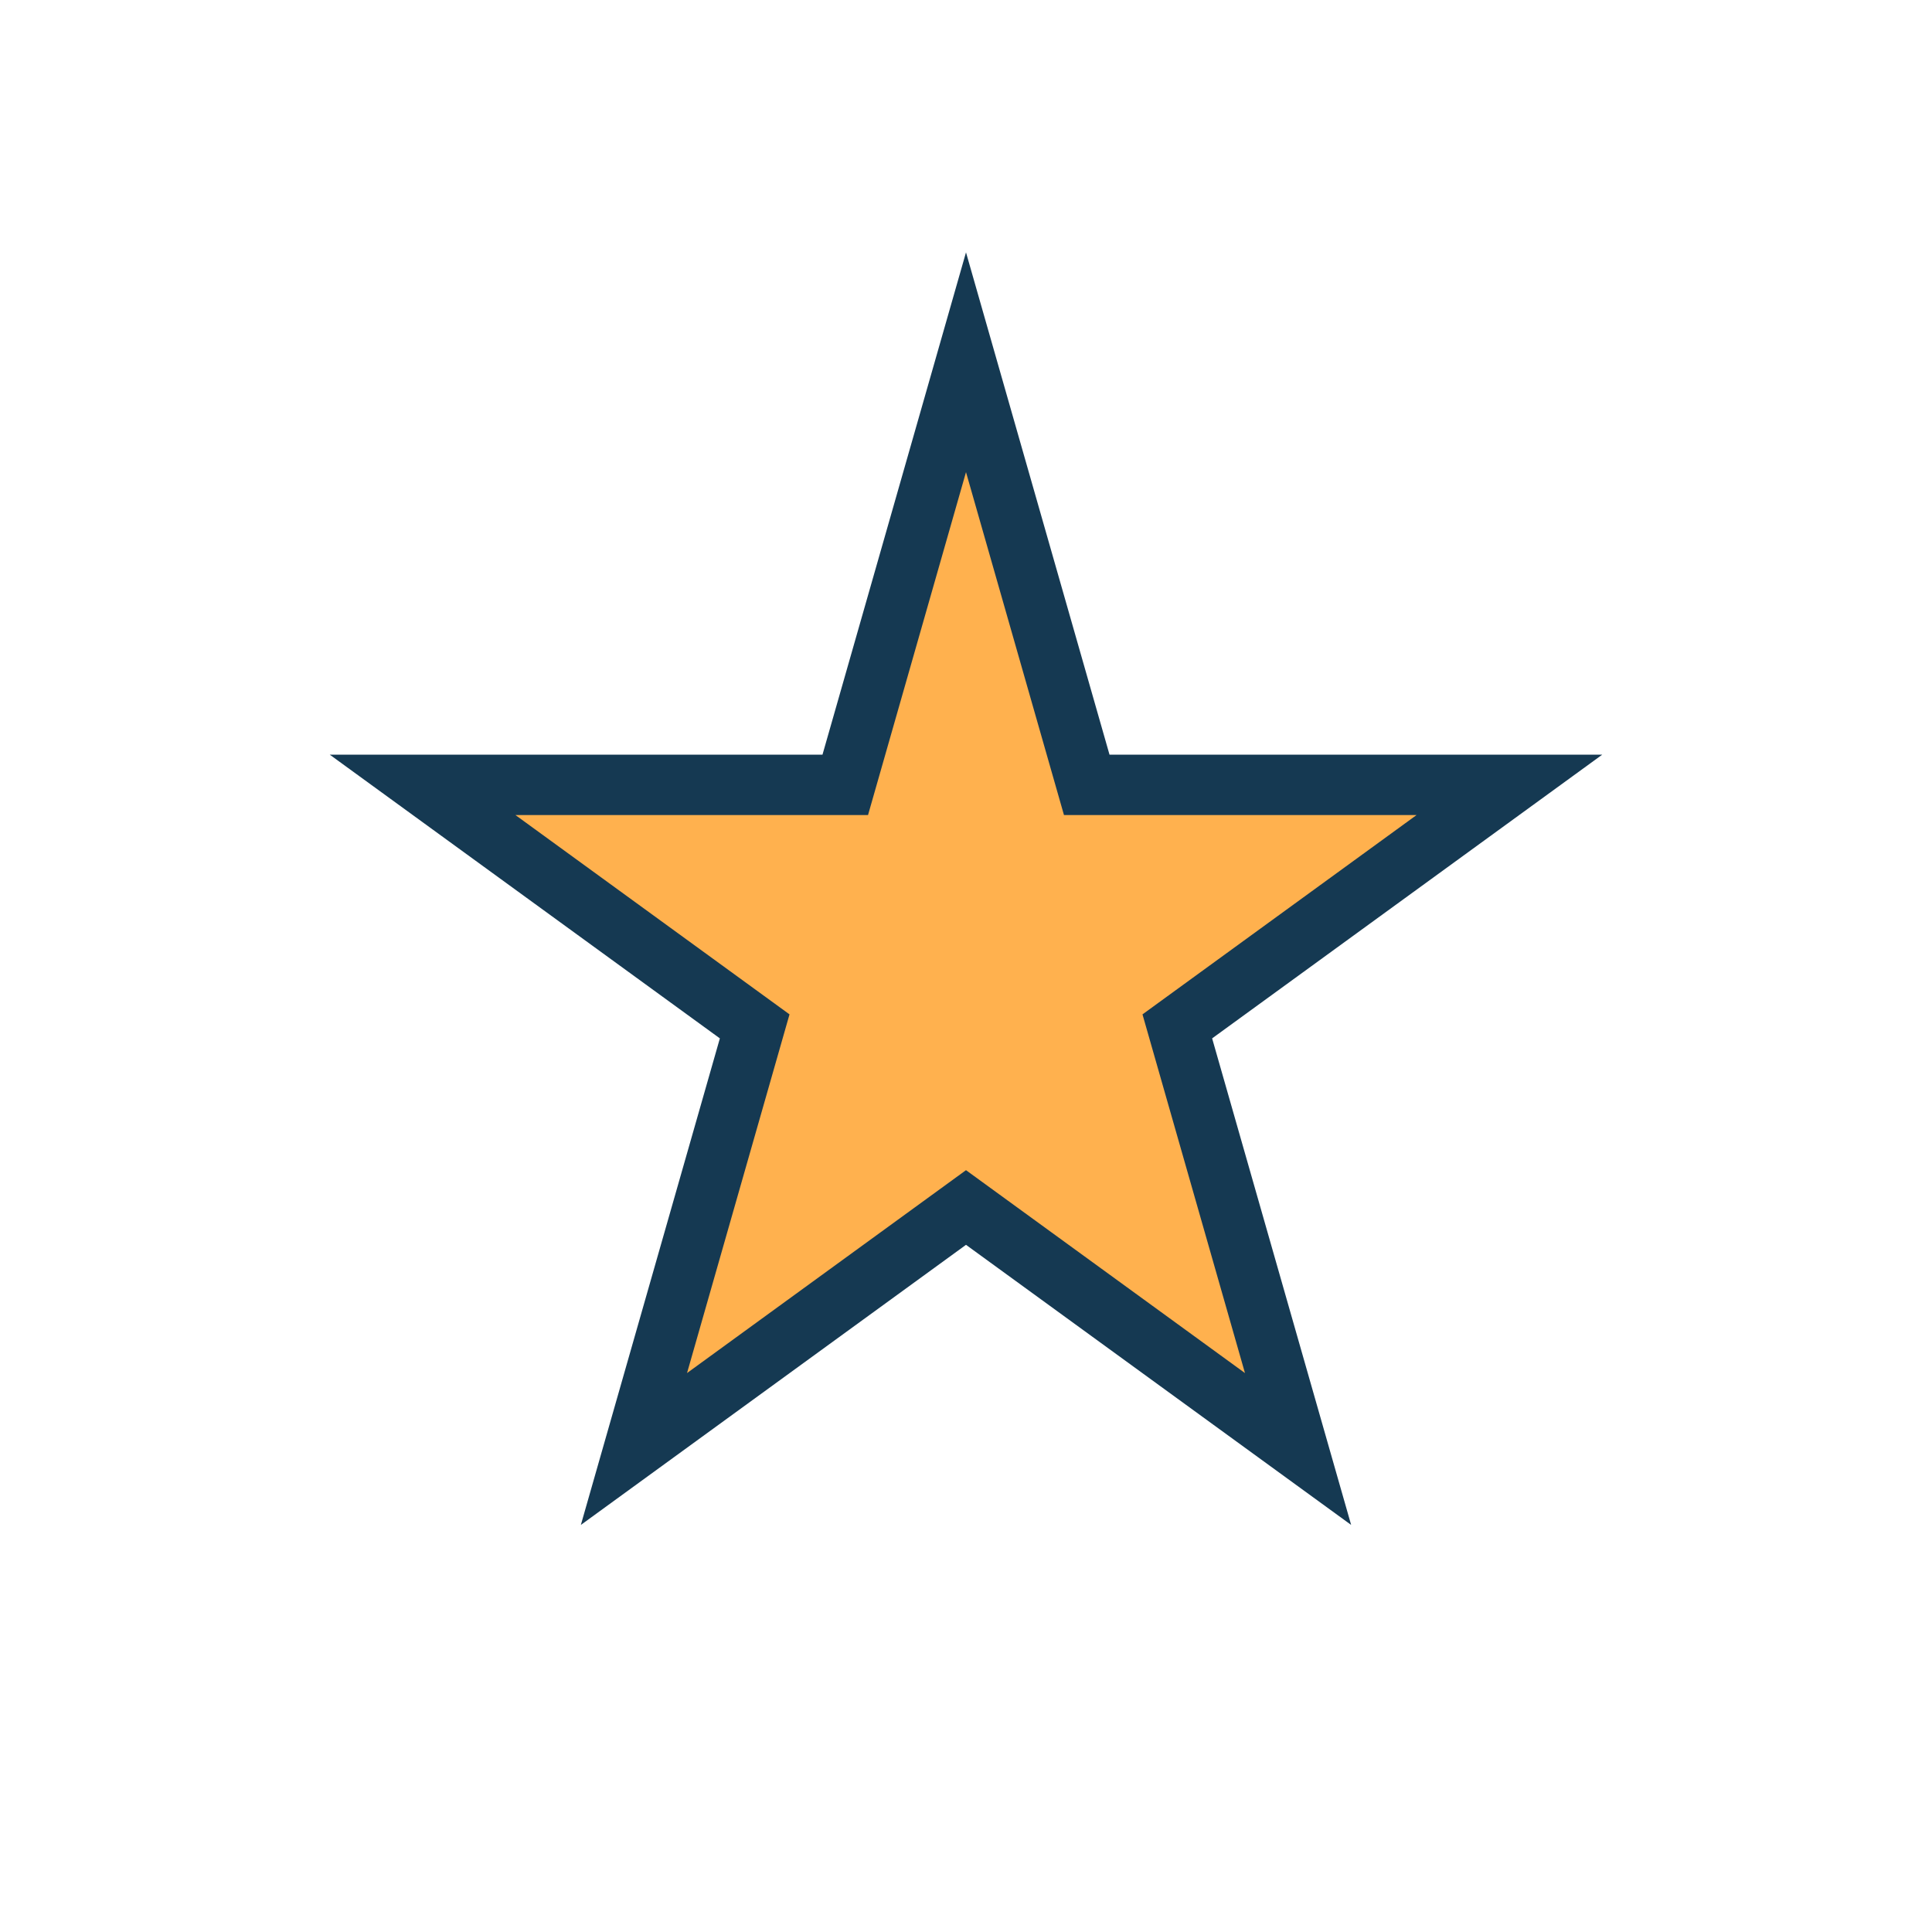 <?xml version="1.0" encoding="UTF-8"?>
<svg xmlns="http://www.w3.org/2000/svg" width="32" height="32" viewBox="0 0 32 32"><polygon points="16,6 18,13 25,13 19.5,17 21.5,24 16,20 10.5,24 12.5,17 7,13 14,13" fill="#FFB14E" stroke="#153952" stroke-width="1"/></svg>